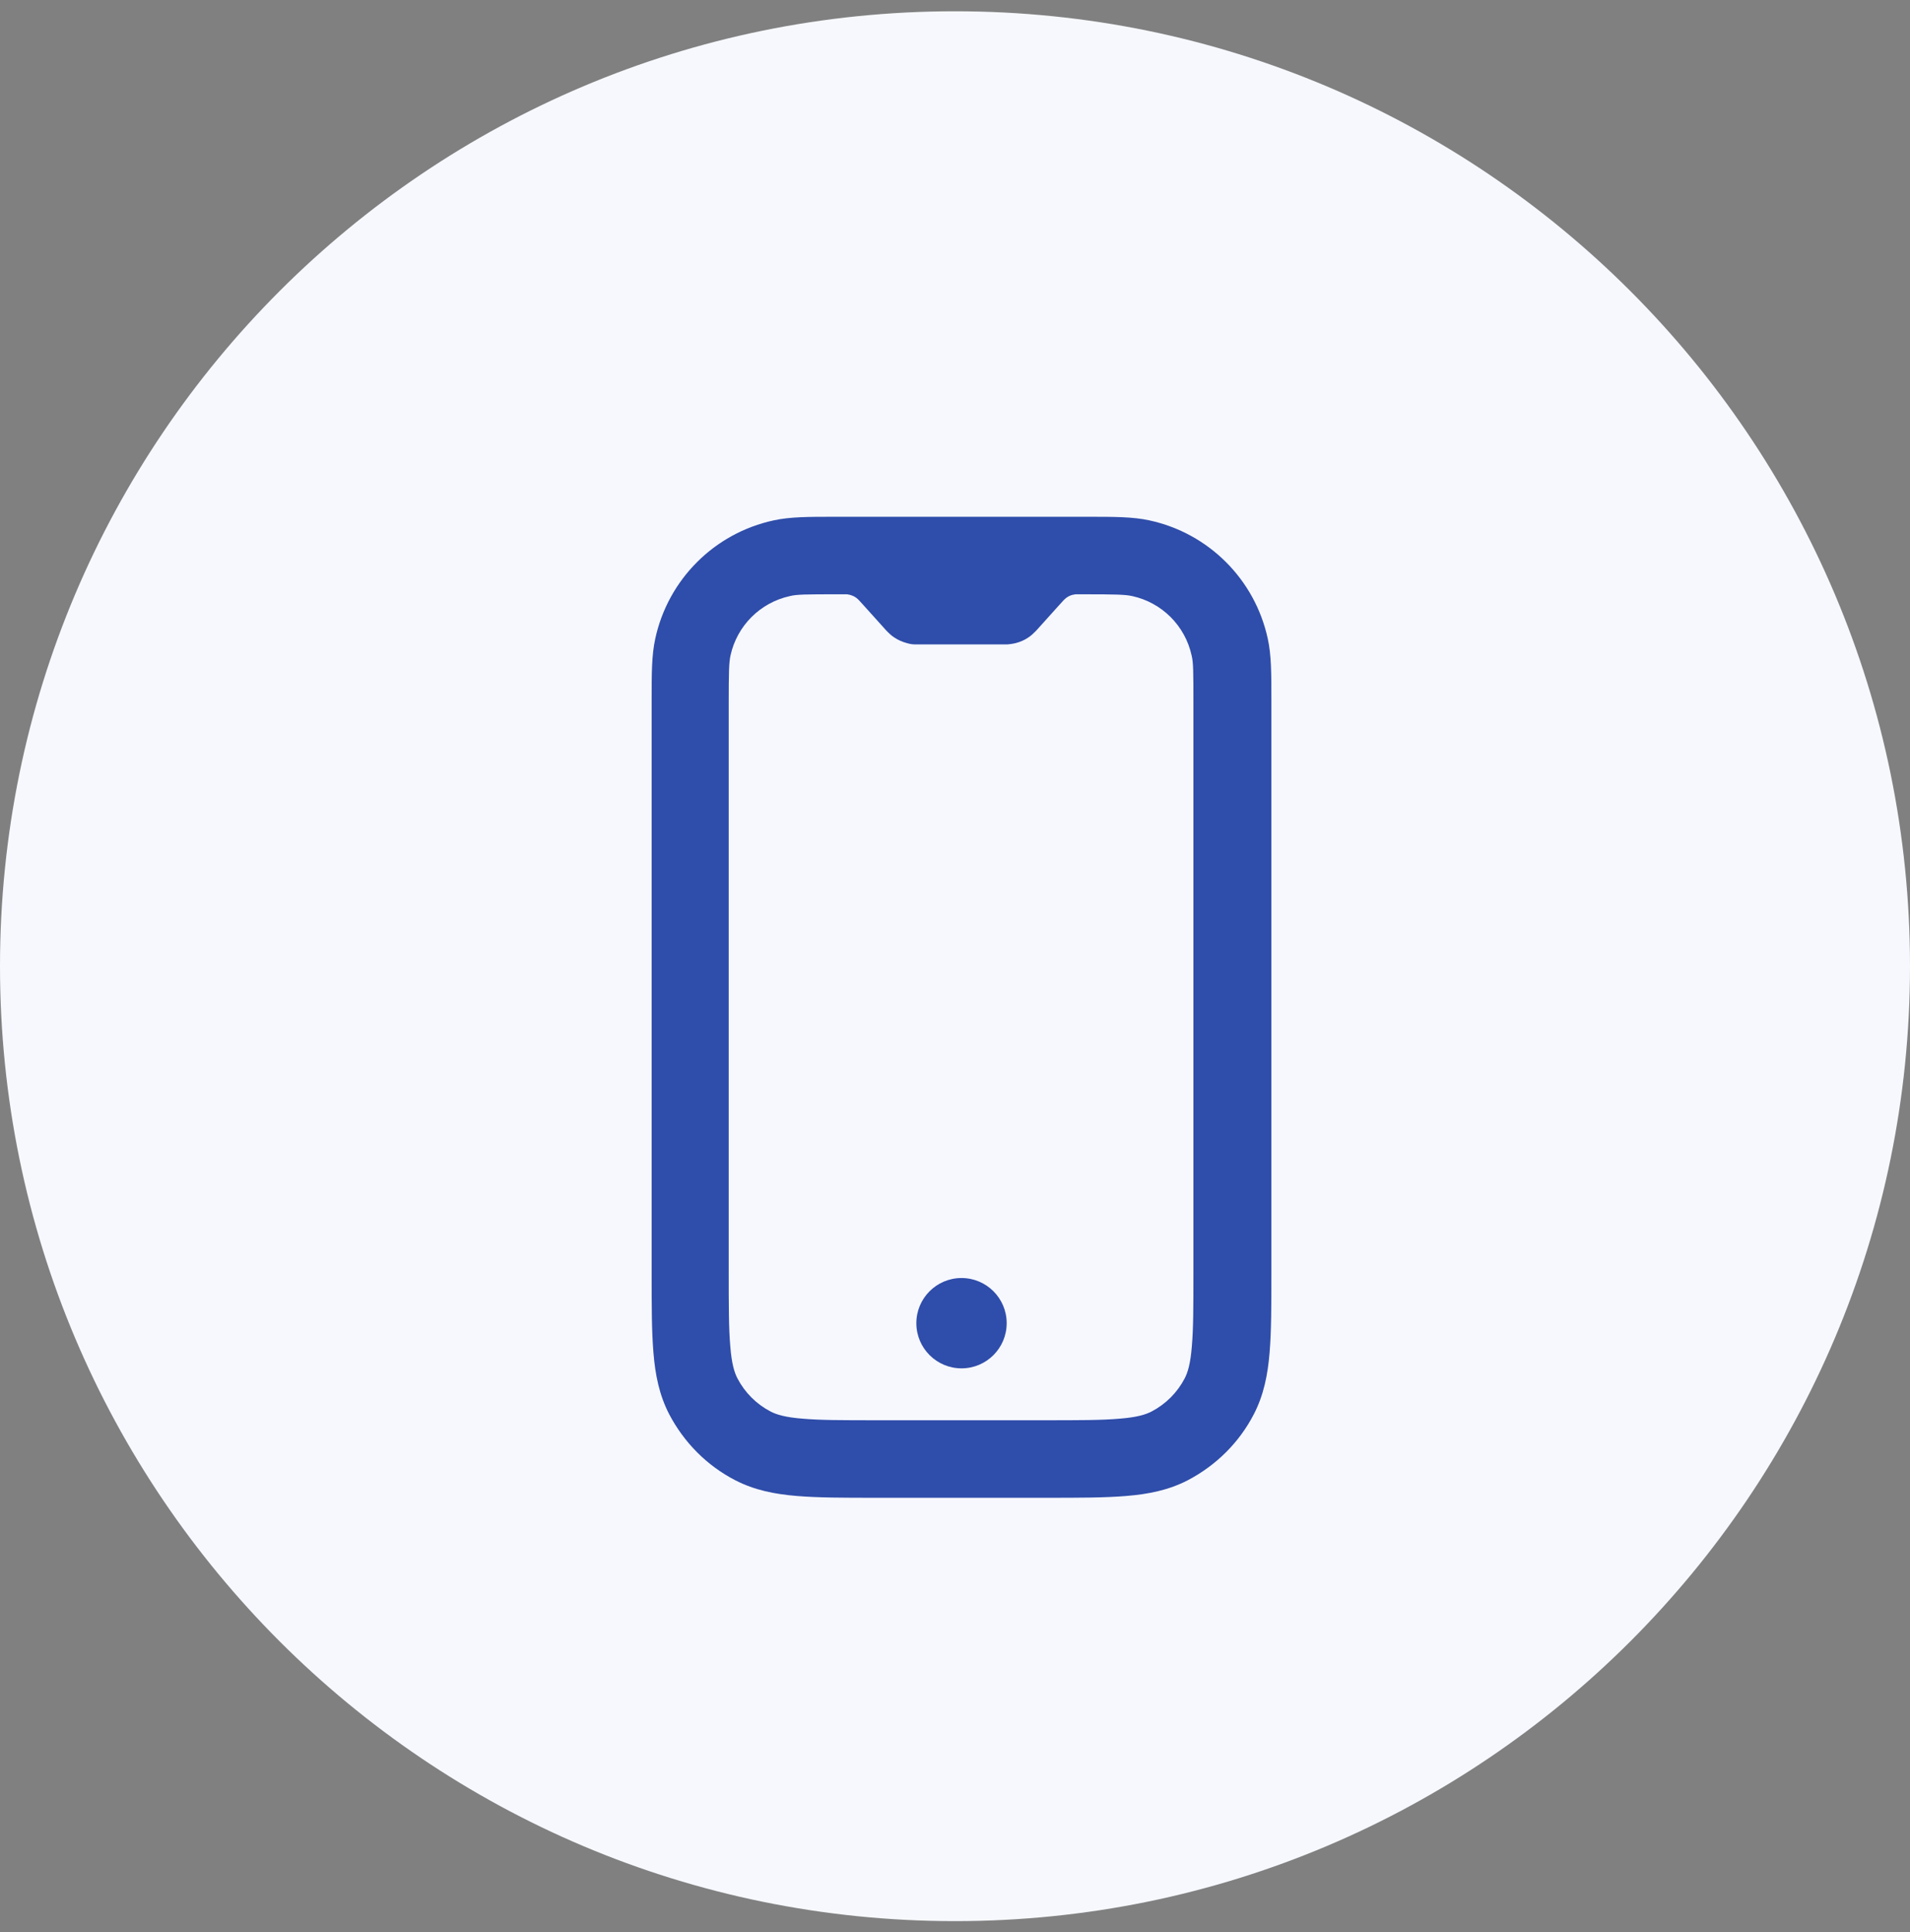 <svg width="85" height="86" viewBox="0 0 85 86" fill="none" xmlns="http://www.w3.org/2000/svg">
<rect x="0" y="0" width="85" height="86" fill="#808080" stroke="none"/>
<g clip-path="url(#clip0_2229_8996)">
<path d="M42.5 85.502C65.972 85.502 85 66.474 85 43.002C85 19.53 65.972 0.502 42.5 0.502C19.028 0.502 0 19.53 0 43.002C0 66.474 19.028 85.502 42.5 85.502Z" fill="#F6F8FE"/>
<path d="M44.8 58.89C44.8 60 43.9 60.9 42.79 60.9C41.68 60.9 40.78 60 40.78 58.89C40.78 57.78 41.68 56.88 42.79 56.88C43.9 56.88 44.8 57.78 44.8 58.89Z" fill="#2F4DAA"/>
<path fill-rule="evenodd" clip-rule="evenodd" d="M37.11 23H37.36C37.36 23 37.44 23 37.48 23H48.1C48.1 23 48.18 23 48.22 23H48.47C49.59 23 50.42 23 51.15 23.16C53.79 23.73 55.85 25.79 56.42 28.43C56.58 29.16 56.58 29.99 56.58 31.11V56.68C56.58 58.09 56.58 59.25 56.5 60.2C56.42 61.18 56.24 62.09 55.8 62.94C55.15 64.2 54.12 65.22 52.86 65.88C52.01 66.32 51.11 66.5 50.12 66.58C49.17 66.66 48.01 66.66 46.6 66.66H38.98C37.57 66.66 36.41 66.66 35.46 66.58C34.48 66.5 33.57 66.32 32.72 65.88C31.46 65.23 30.44 64.2 29.78 62.94C29.34 62.09 29.16 61.19 29.08 60.2C29 59.25 29 58.09 29 56.68V31.11C29 29.99 29 29.16 29.16 28.43C29.73 25.79 31.79 23.73 34.43 23.16C35.16 23 35.99 23 37.11 23ZM48.27 26.45C47.92 26.45 47.88 26.45 47.86 26.45C47.68 26.47 47.52 26.54 47.39 26.66C47.37 26.68 47.34 26.7 47.11 26.96L46.12 28.06L46.1 28.08C46.1 28.08 46.07 28.11 46.04 28.14C45.99 28.19 45.89 28.29 45.75 28.38C45.59 28.49 45.4 28.57 45.21 28.62C45.05 28.66 44.92 28.67 44.84 28.68C44.8 28.68 44.77 28.68 44.76 28.68H40.8C40.8 28.68 40.76 28.68 40.72 28.68C40.64 28.68 40.51 28.67 40.35 28.62C40.16 28.57 39.98 28.49 39.81 28.38C39.67 28.29 39.58 28.2 39.52 28.14C39.49 28.11 39.47 28.09 39.46 28.08L39.44 28.06L38.45 26.96C38.22 26.7 38.19 26.68 38.17 26.66C38.04 26.54 37.87 26.47 37.7 26.45C37.67 26.45 37.64 26.45 37.29 26.45C35.89 26.45 35.47 26.45 35.15 26.53C33.83 26.82 32.8 27.85 32.51 29.17C32.44 29.49 32.43 29.91 32.43 31.31V56.61C32.43 58.11 32.43 59.13 32.5 59.92C32.56 60.69 32.68 61.08 32.82 61.35C33.15 61.98 33.66 62.49 34.29 62.82C34.56 62.96 34.95 63.08 35.72 63.14C36.51 63.21 37.53 63.21 39.03 63.21H46.51C48.01 63.21 49.03 63.21 49.82 63.14C50.59 63.08 50.98 62.96 51.25 62.82C51.88 62.49 52.39 61.98 52.72 61.35C52.86 61.08 52.98 60.69 53.04 59.92C53.11 59.13 53.11 58.11 53.11 56.61V31.31C53.11 29.91 53.11 29.49 53.03 29.17C52.74 27.85 51.71 26.82 50.39 26.53C50.07 26.46 49.65 26.45 48.25 26.45H48.27Z" fill="#2F4DAA"/>
</g>
<defs>
<clipPath id="clip0_2229_8996">
<rect width="85" height="85" fill="white" transform="translate(0 0.5)"/>
</clipPath>
</defs>
</svg>
